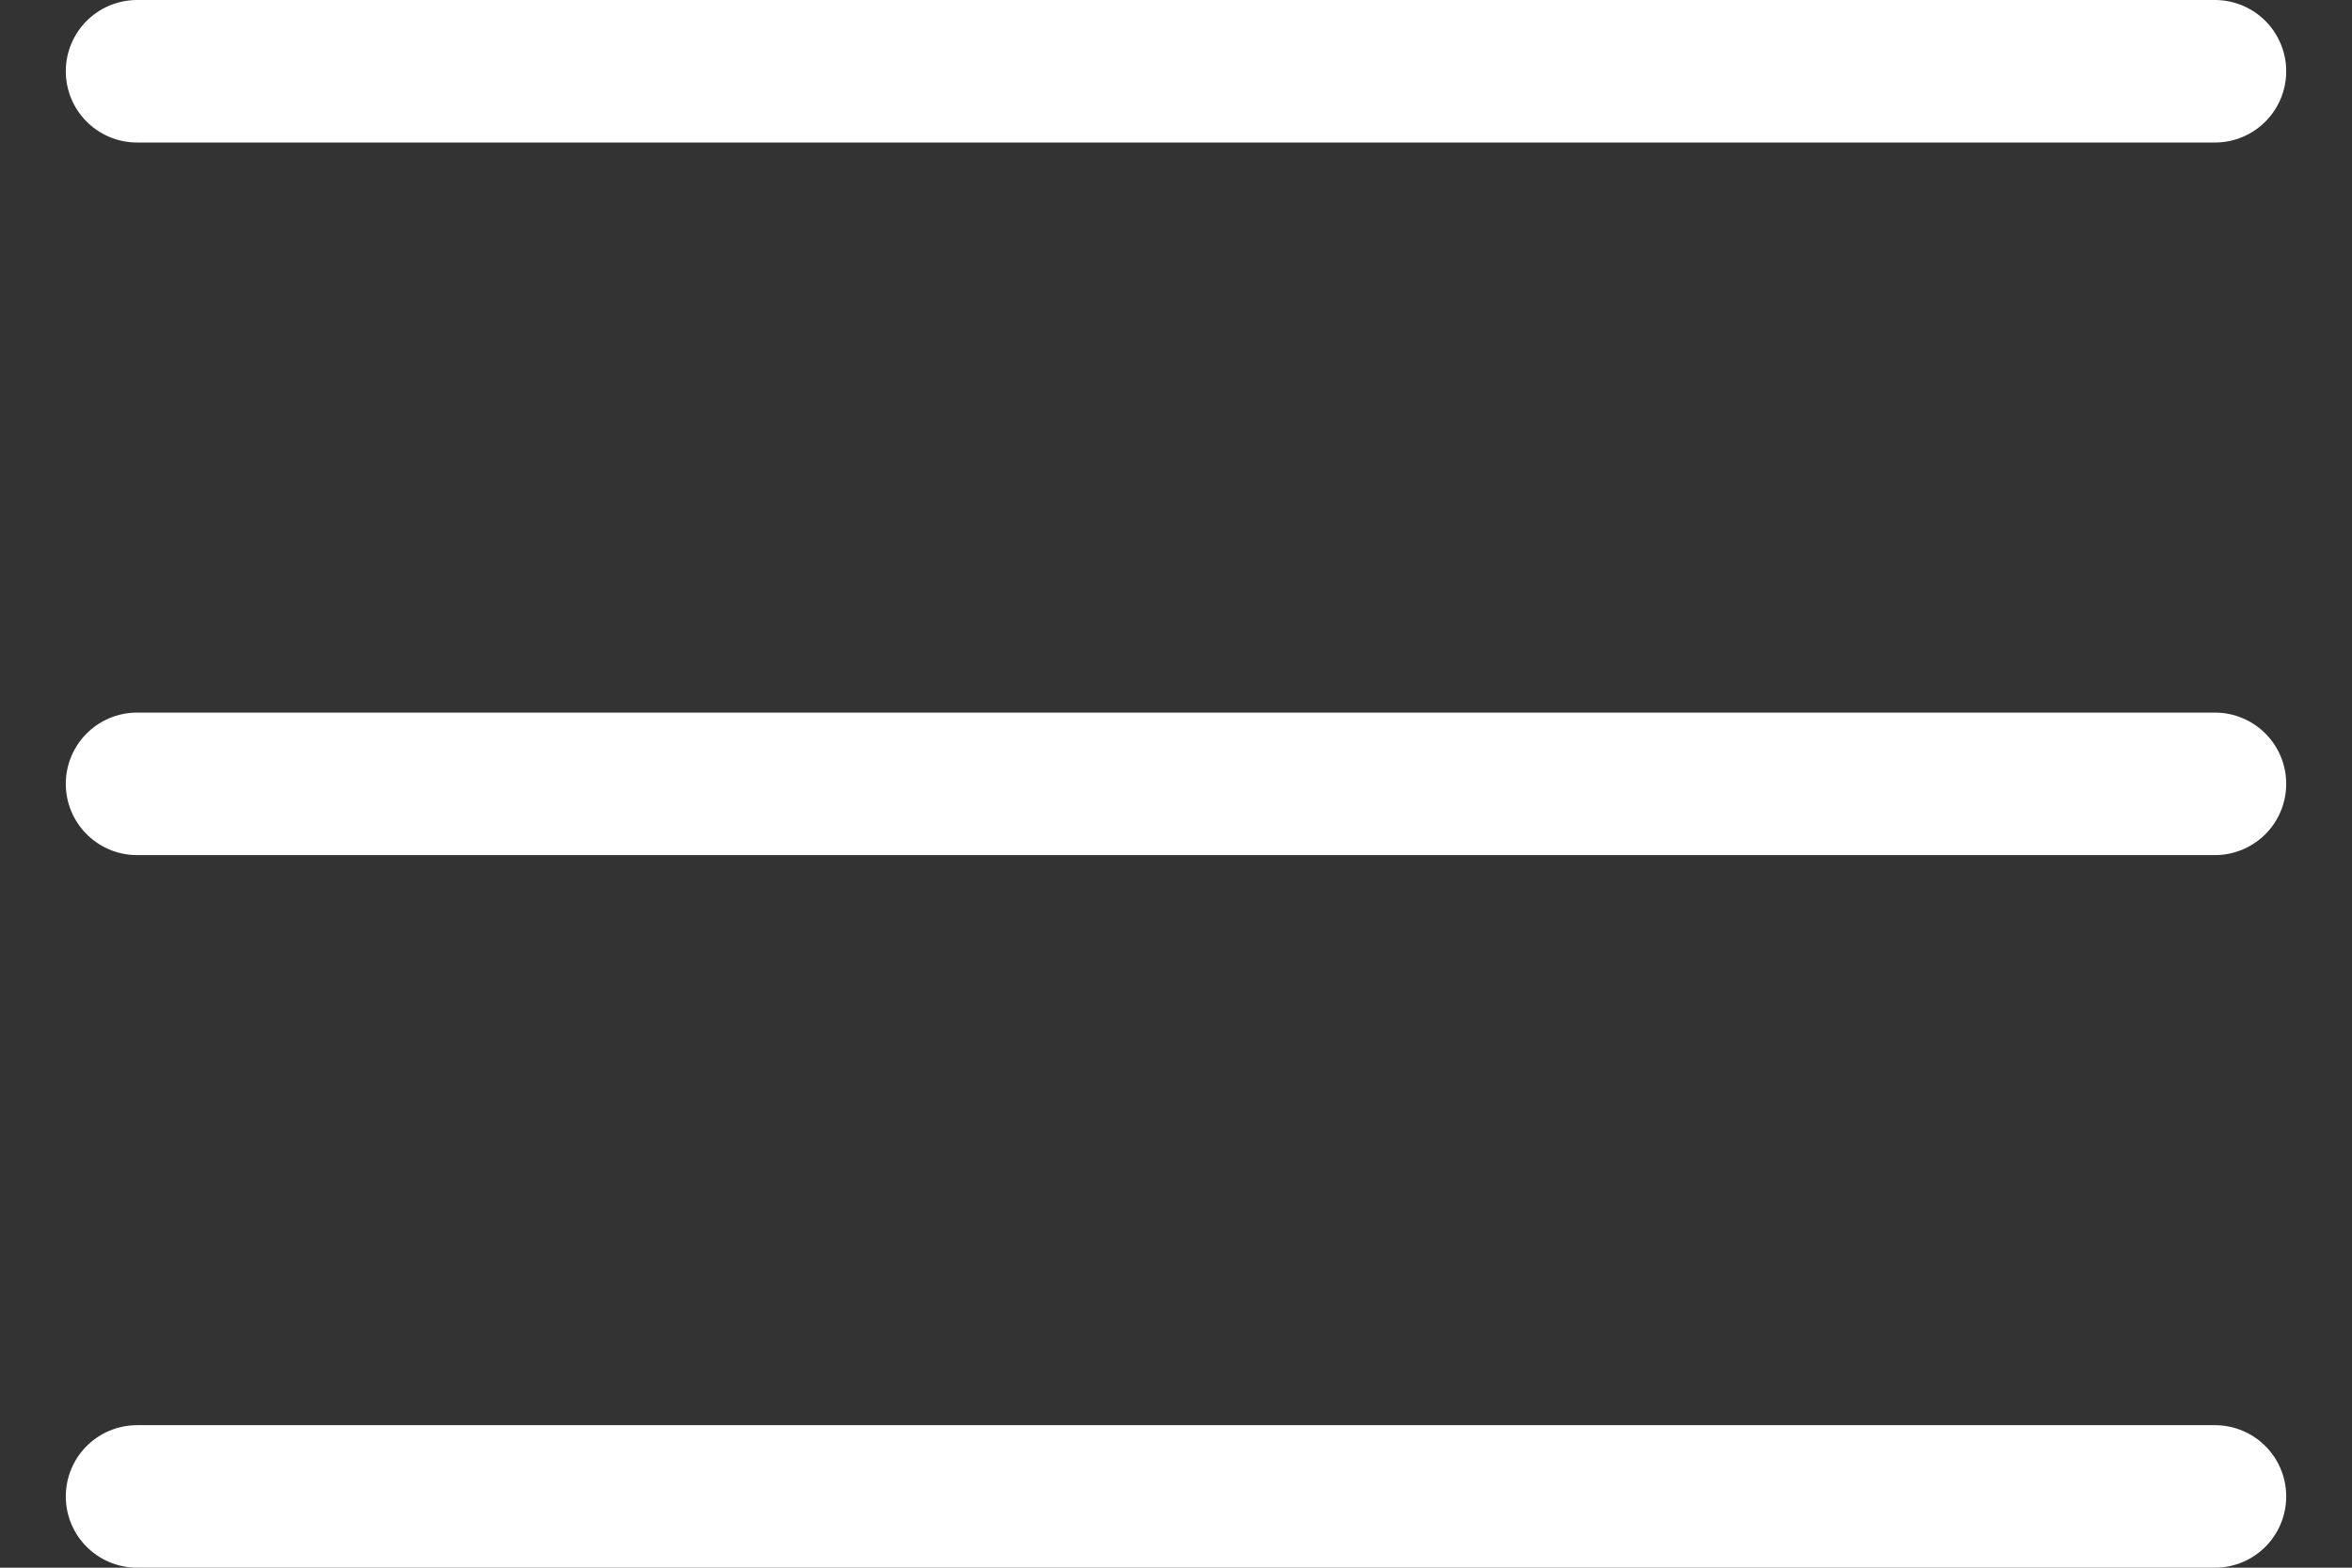 <?xml version="1.0" encoding="UTF-8"?> <svg xmlns="http://www.w3.org/2000/svg" width="33" height="22" viewBox="0 0 33 22" fill="none"><rect x="0" y="0" width="33" height="22" fill="#333333" stroke="none"/> <path d="M1.923 1L31.077 1" stroke="white" stroke-width="2" stroke-linecap="round"></path> <path d="M1.923 11H31.077" stroke="white" stroke-width="2" stroke-linecap="round"></path> <path d="M1.923 21H31.077" stroke="white" stroke-width="2" stroke-linecap="round"></path> </svg> 